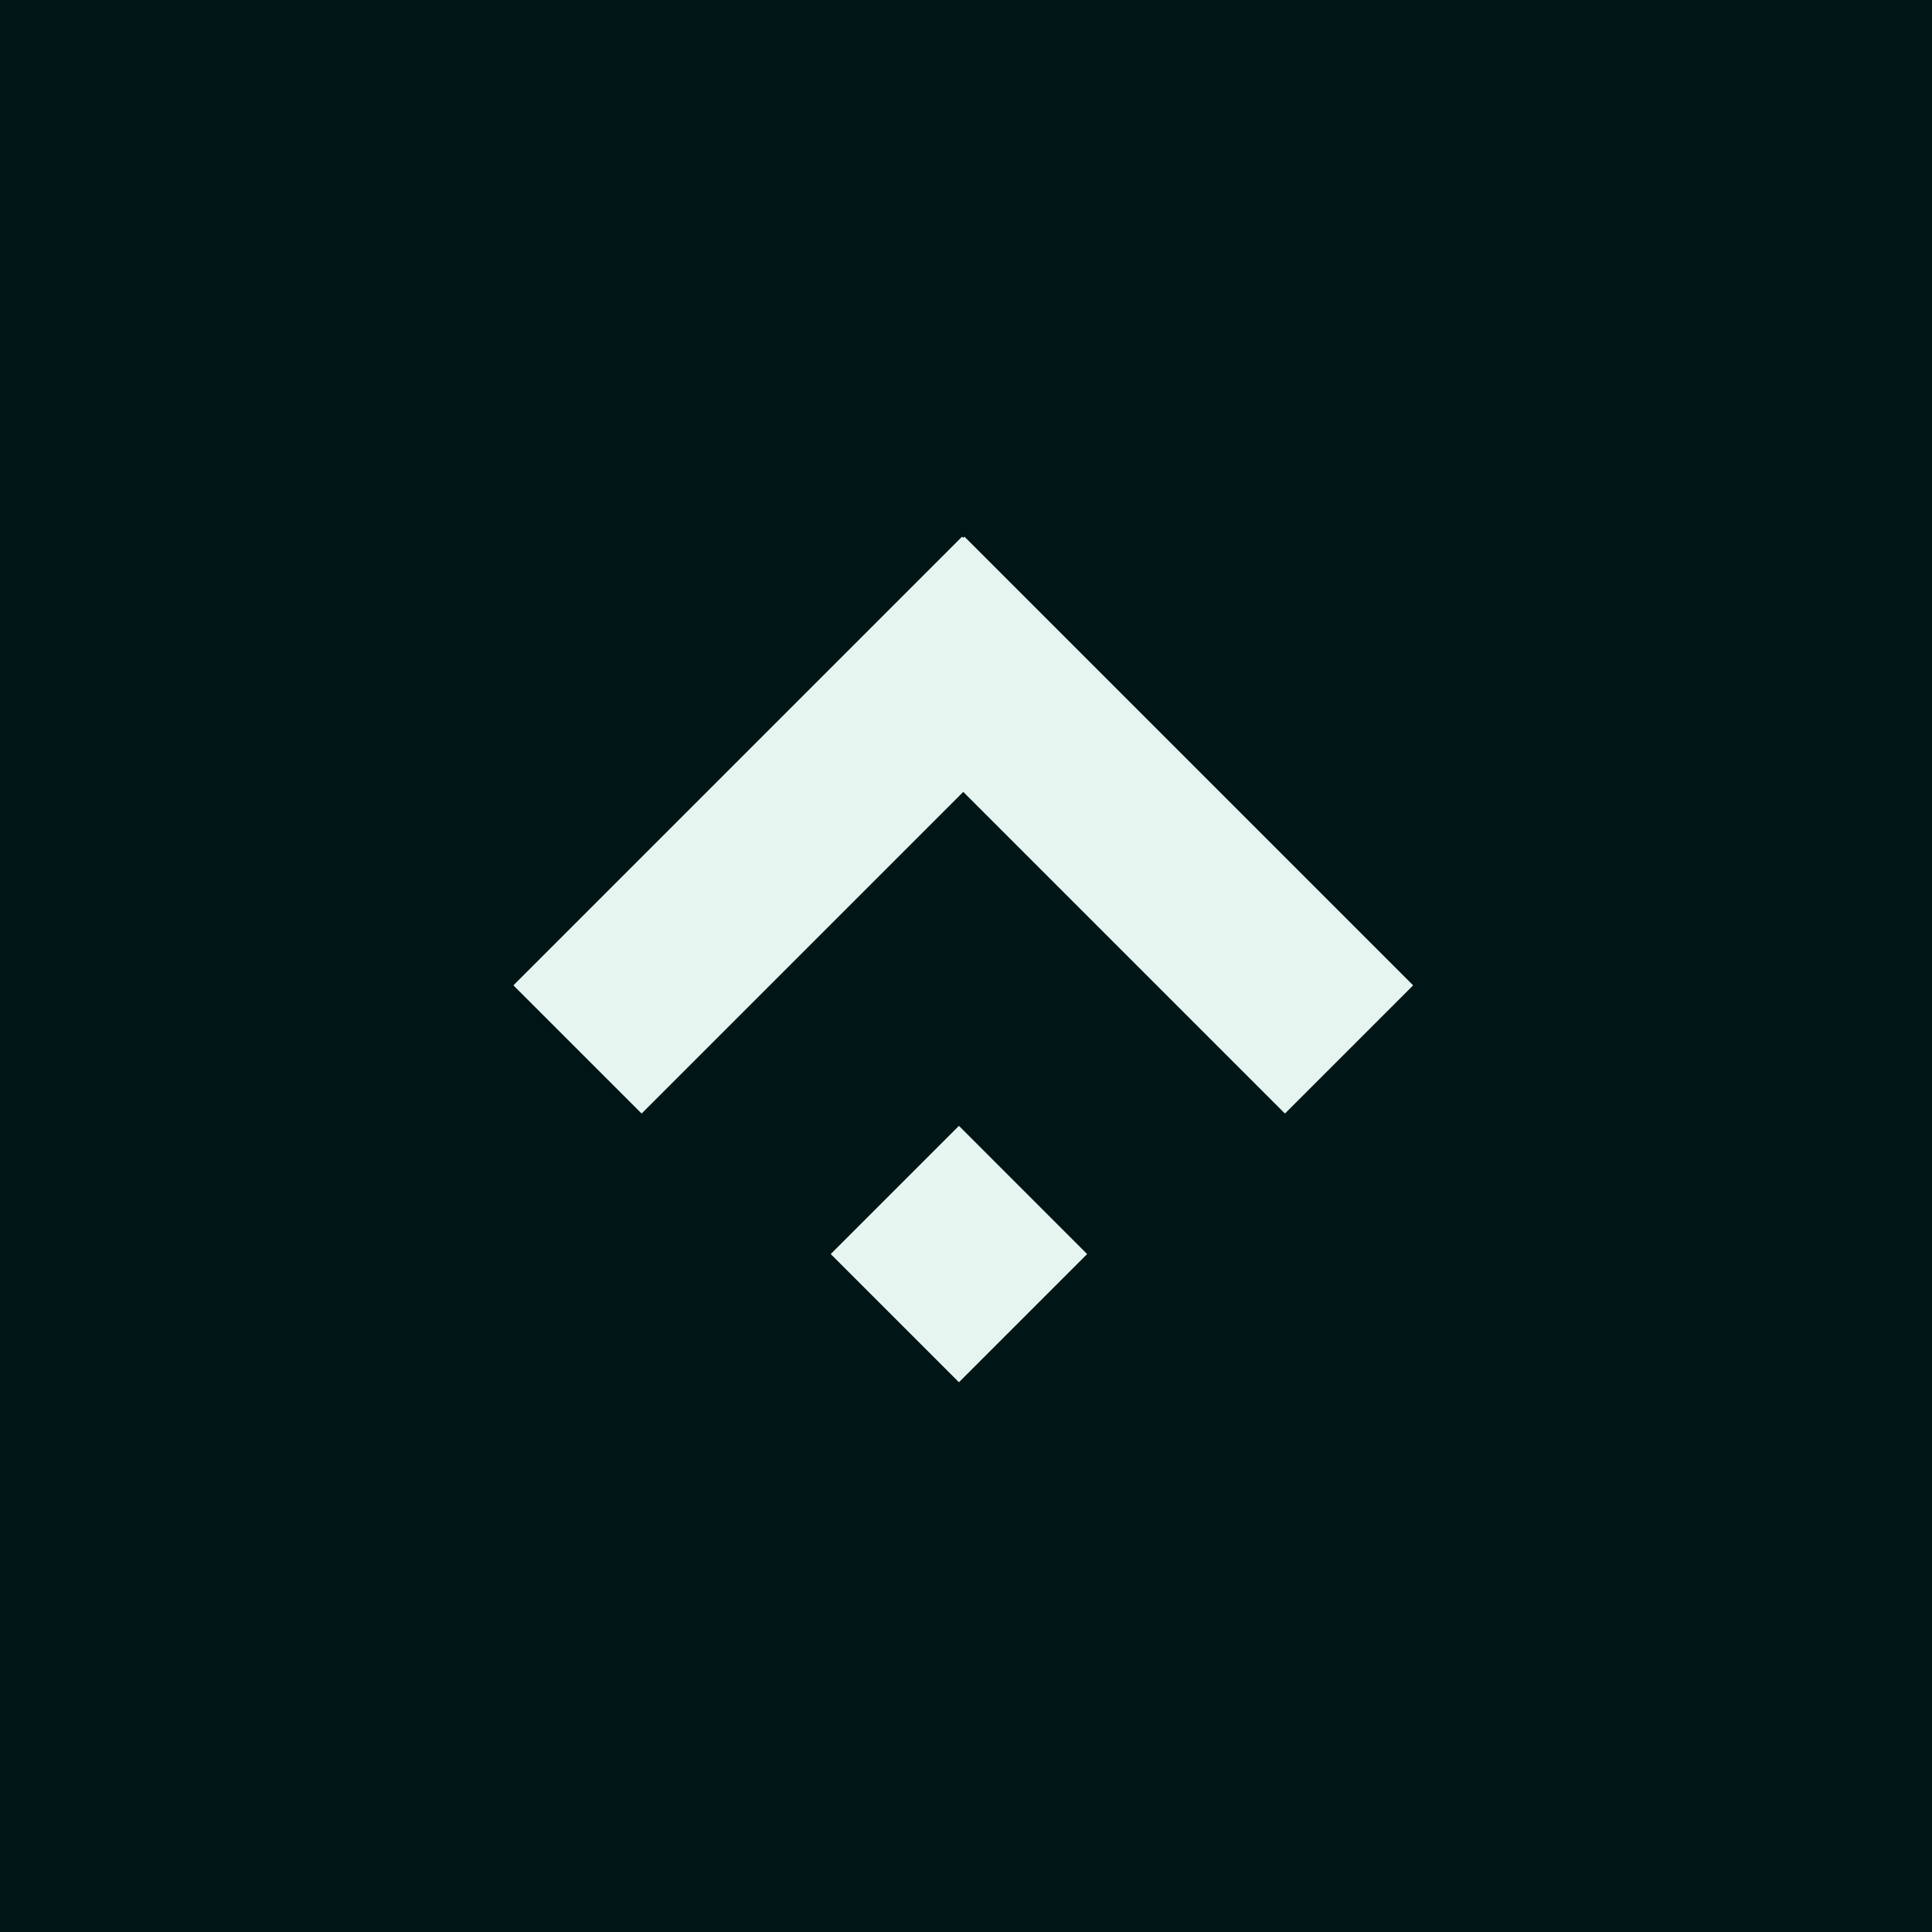 <svg width="108" height="108" fill="none" xmlns="http://www.w3.org/2000/svg"><path fill="#001516" d="M0 0h108v108H0z"/><path fill="#E7F5F1" d="M53.914 30l-7.166 7.167 25.081 25.081 7.167-7.166z"/><path fill="#E7F5F1" d="M53.781 30l7.167 7.166-25.082 25.082-7.167-7.166zm-7.343 40.103l7.167-7.167 7.166 7.167-7.166 7.166z"/></svg>
